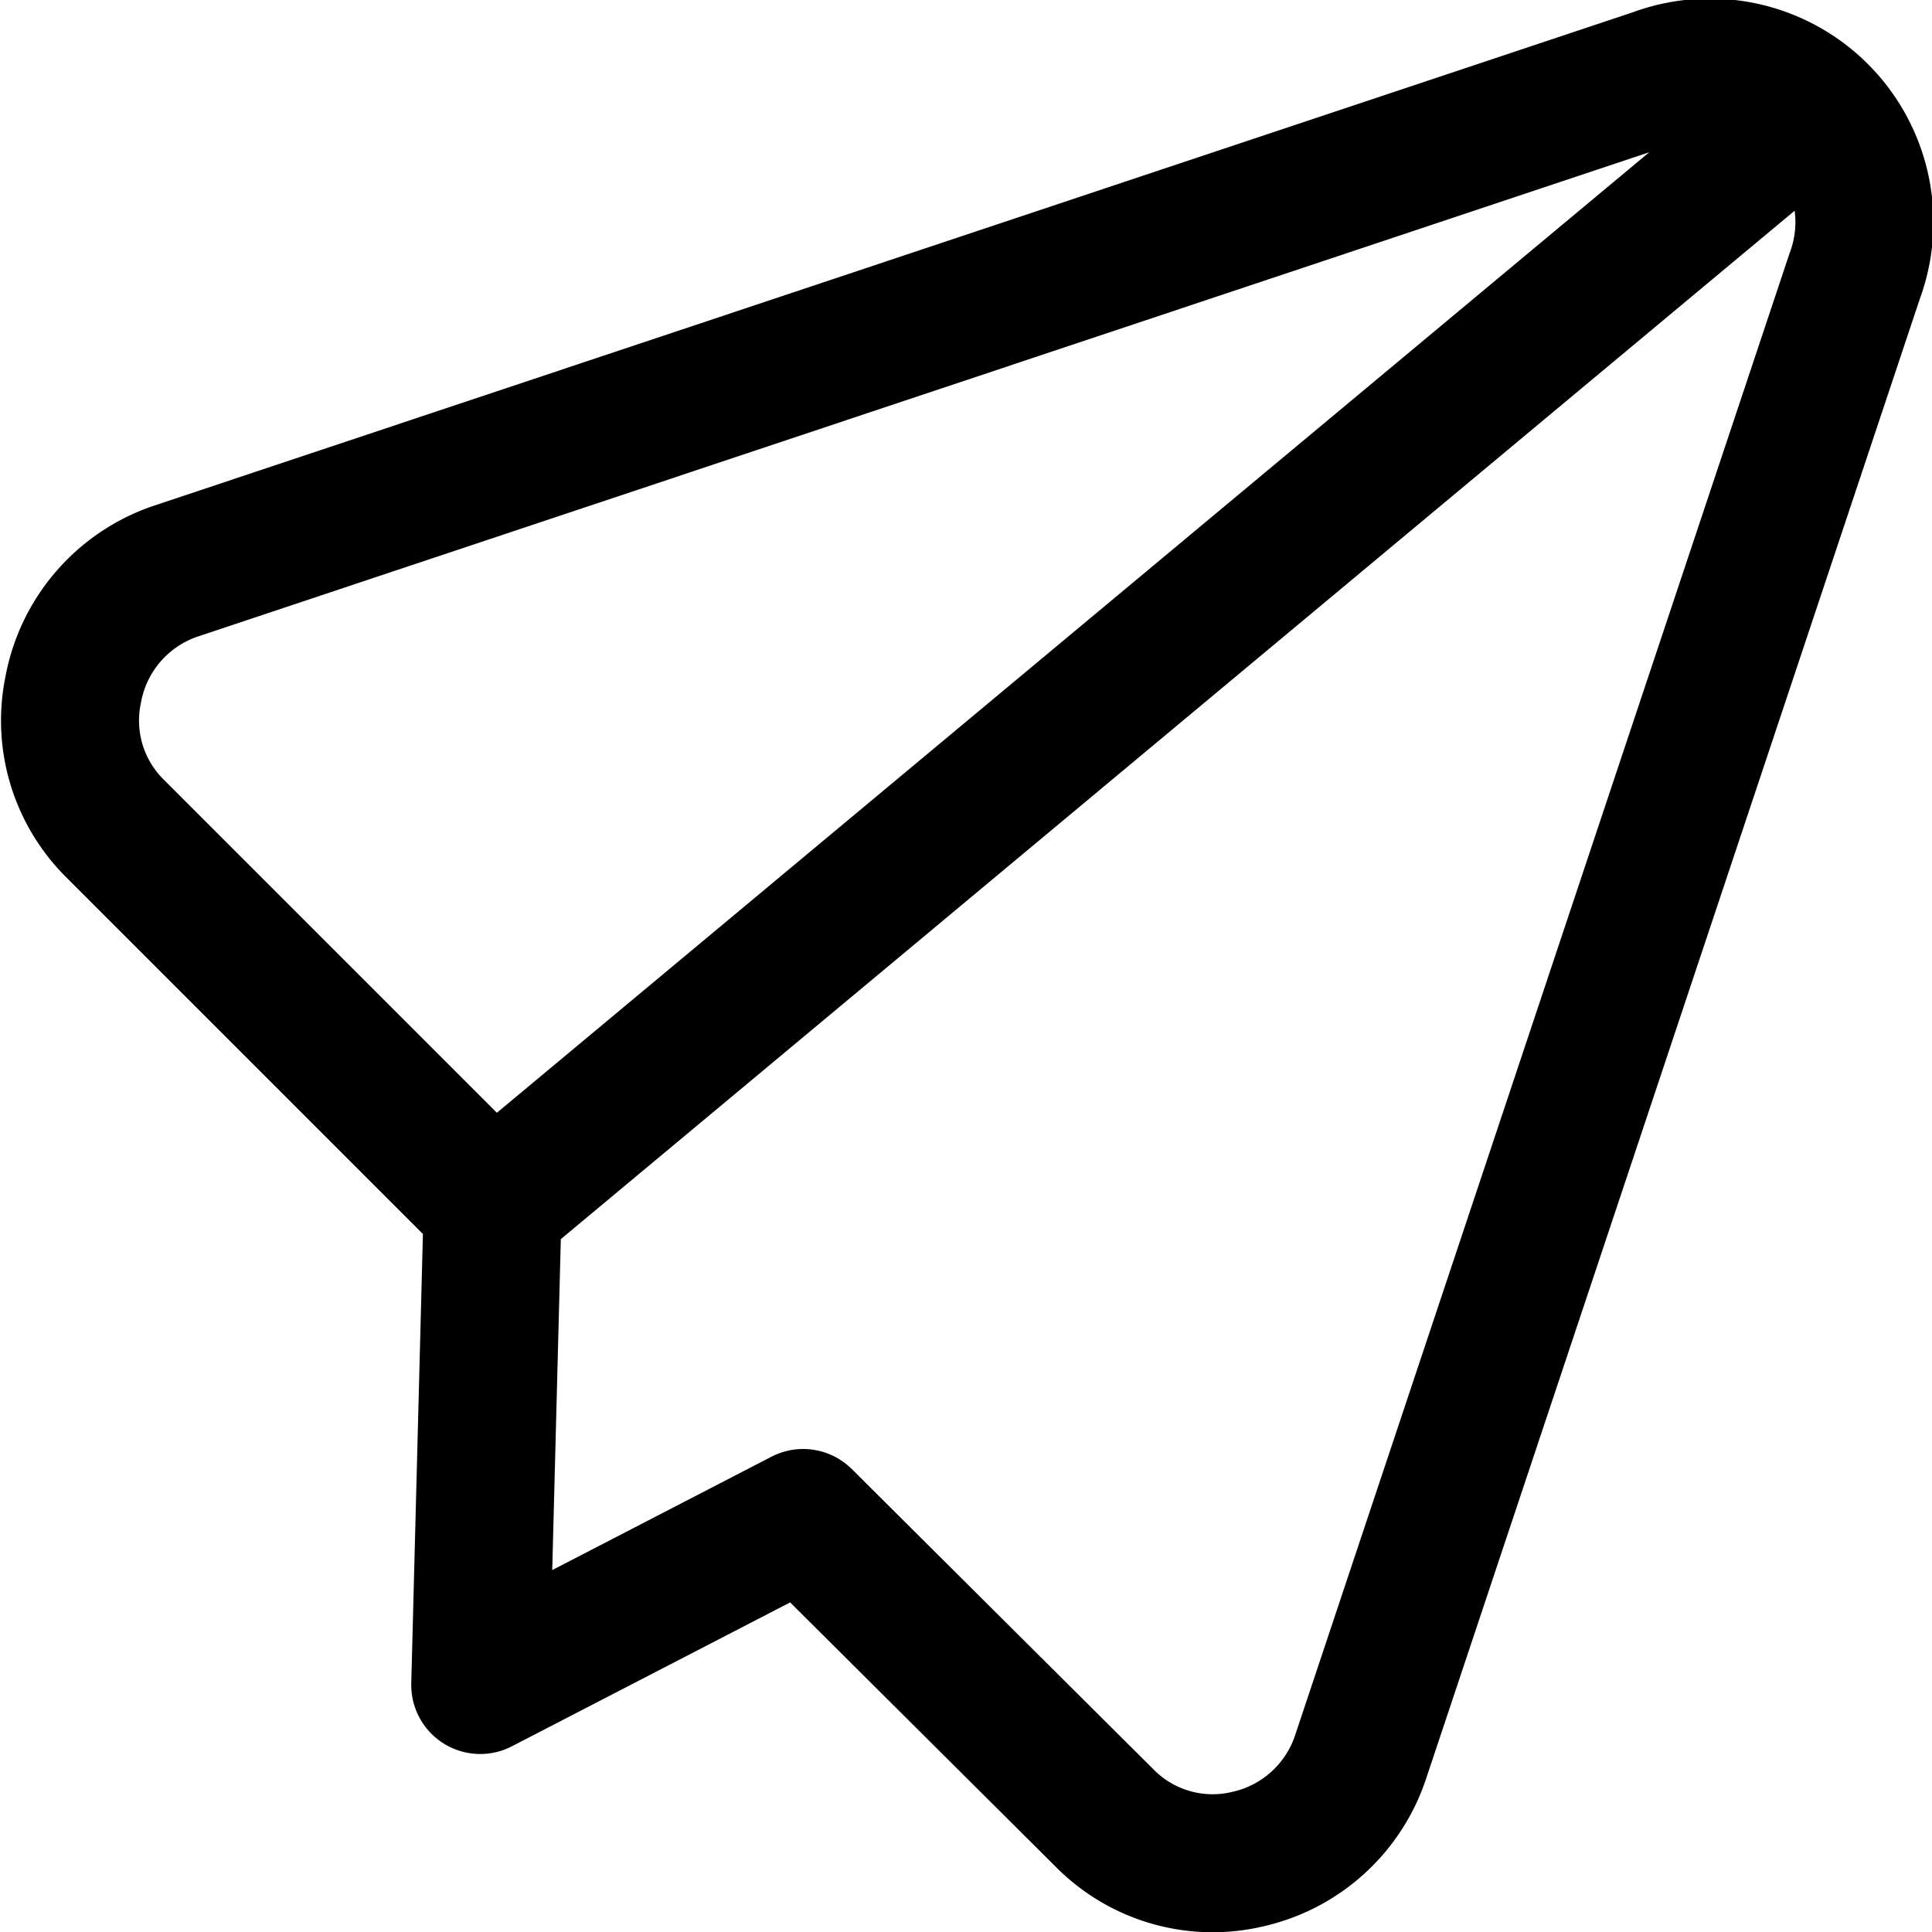<?xml version="1.0" encoding="utf-8"?>
<!-- Generator: www.svgicons.com -->
<svg xmlns="http://www.w3.org/2000/svg" width="800" height="800" viewBox="0 0 14 14">
<path fill="none" stroke="currentColor" stroke-linecap="round" stroke-linejoin="round" d="M5.82 11L8 13.17a1.1 1.1 0 0 0 1.05.3a1.12 1.12 0 0 0 .81-.74L13.44 2A1.12 1.12 0 0 0 12 .56L1.27 4.14A1.12 1.12 0 0 0 .53 5a1.1 1.1 0 0 0 .3 1l2.74 2.74l-.09 3.47ZM13.12.78L3.57 8.74"/>
</svg>